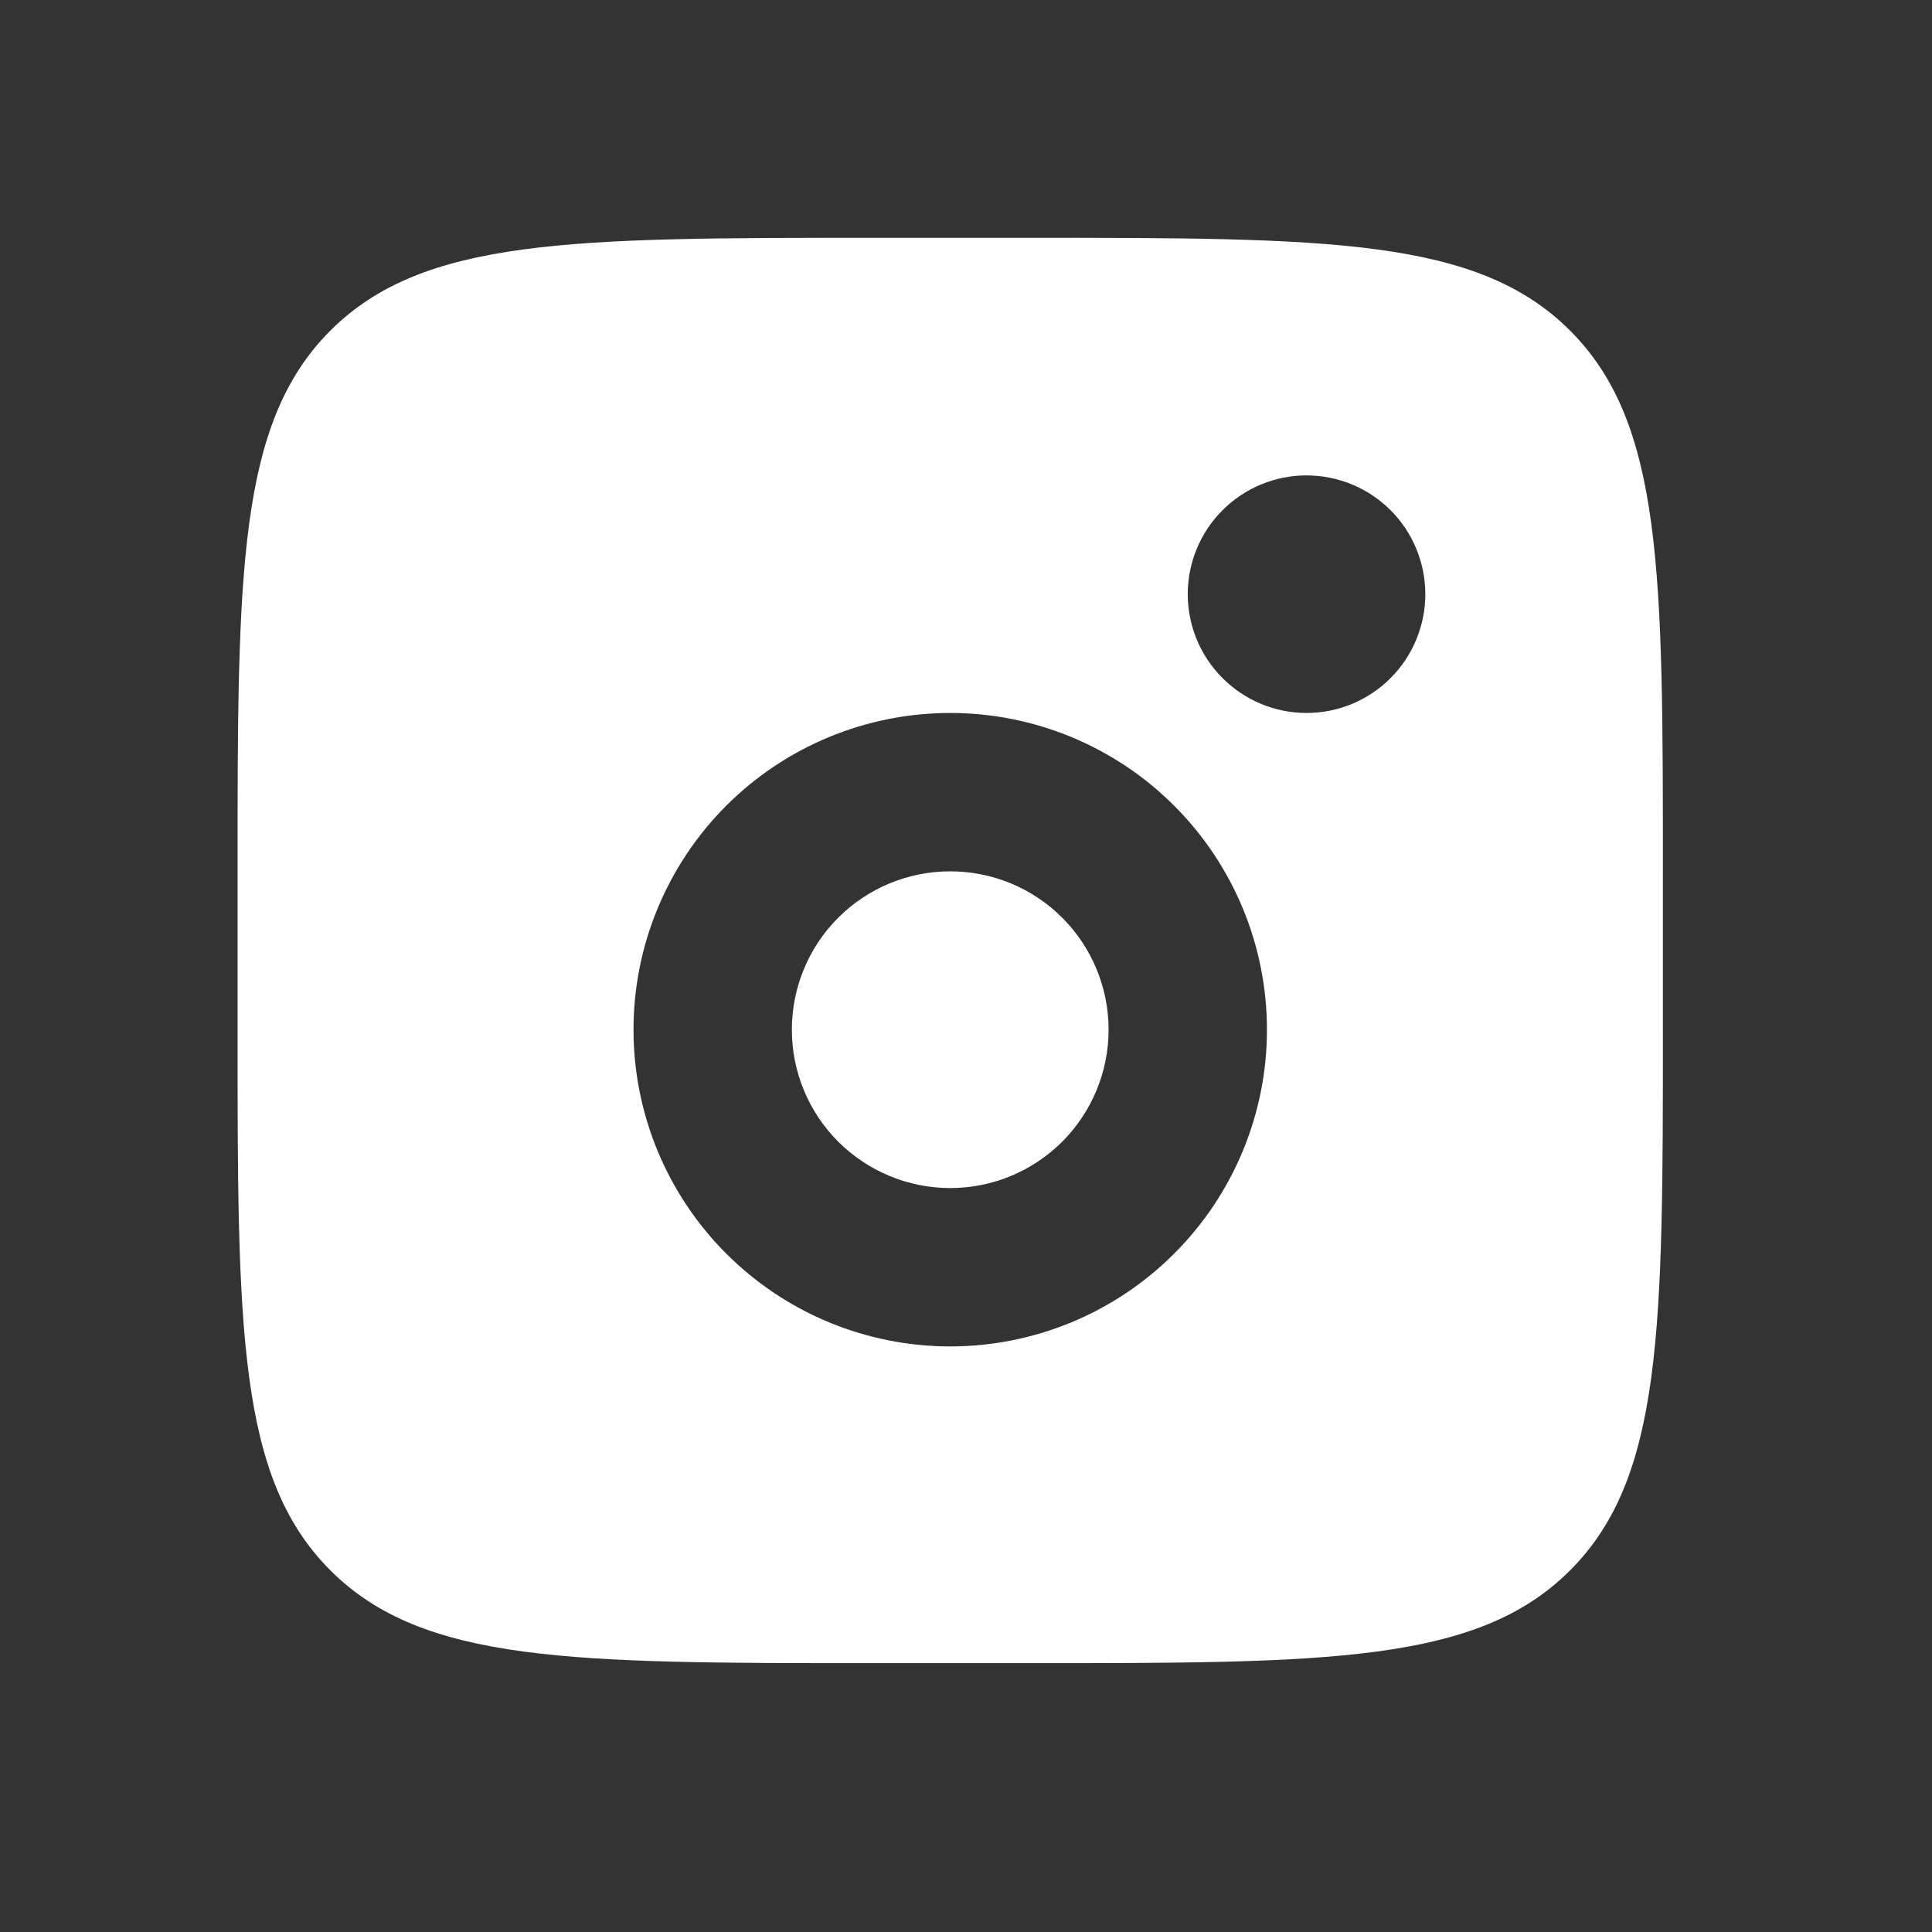 <svg width="31" height="31" viewBox="0 0 31 31" fill="none" xmlns="http://www.w3.org/2000/svg">
<rect x="0" y="0" width="31" height="31" fill="#333333" stroke="none"/>
<path fill-rule="evenodd" clip-rule="evenodd" d="M3.812 13.981C3.812 9.189 3.812 6.793 5.301 5.305C6.789 3.816 9.185 3.816 13.976 3.816H16.517C21.309 3.816 23.705 3.816 25.193 5.305C26.682 6.793 26.682 9.189 26.682 13.981V16.522C26.682 21.313 26.682 23.709 25.193 25.197C23.705 26.686 21.309 26.686 16.517 26.686H13.976C9.185 26.686 6.789 26.686 5.301 25.197C3.812 23.709 3.812 21.313 3.812 16.522V13.981ZM22.87 9.534C22.87 10.039 22.669 10.524 22.312 10.881C21.954 11.239 21.47 11.44 20.964 11.44C20.459 11.44 19.974 11.239 19.617 10.881C19.259 10.524 19.058 10.039 19.058 9.534C19.058 9.028 19.259 8.543 19.617 8.186C19.974 7.829 20.459 7.628 20.964 7.628C21.47 7.628 21.954 7.829 22.312 8.186C22.669 8.543 22.87 9.028 22.87 9.534ZM17.788 16.522C17.788 17.196 17.52 17.842 17.044 18.319C16.567 18.795 15.921 19.063 15.247 19.063C14.573 19.063 13.927 18.795 13.45 18.319C12.973 17.842 12.706 17.196 12.706 16.522C12.706 15.848 12.973 15.201 13.45 14.725C13.927 14.248 14.573 13.981 15.247 13.981C15.921 13.981 16.567 14.248 17.044 14.725C17.52 15.201 17.788 15.848 17.788 16.522ZM20.329 16.522C20.329 17.87 19.794 19.162 18.84 20.115C17.887 21.069 16.595 21.604 15.247 21.604C13.899 21.604 12.606 21.069 11.653 20.115C10.7 19.162 10.165 17.87 10.165 16.522C10.165 15.174 10.7 13.881 11.653 12.928C12.606 11.975 13.899 11.44 15.247 11.44C16.595 11.44 17.887 11.975 18.84 12.928C19.794 13.881 20.329 15.174 20.329 16.522Z" fill="white"/>
</svg>
